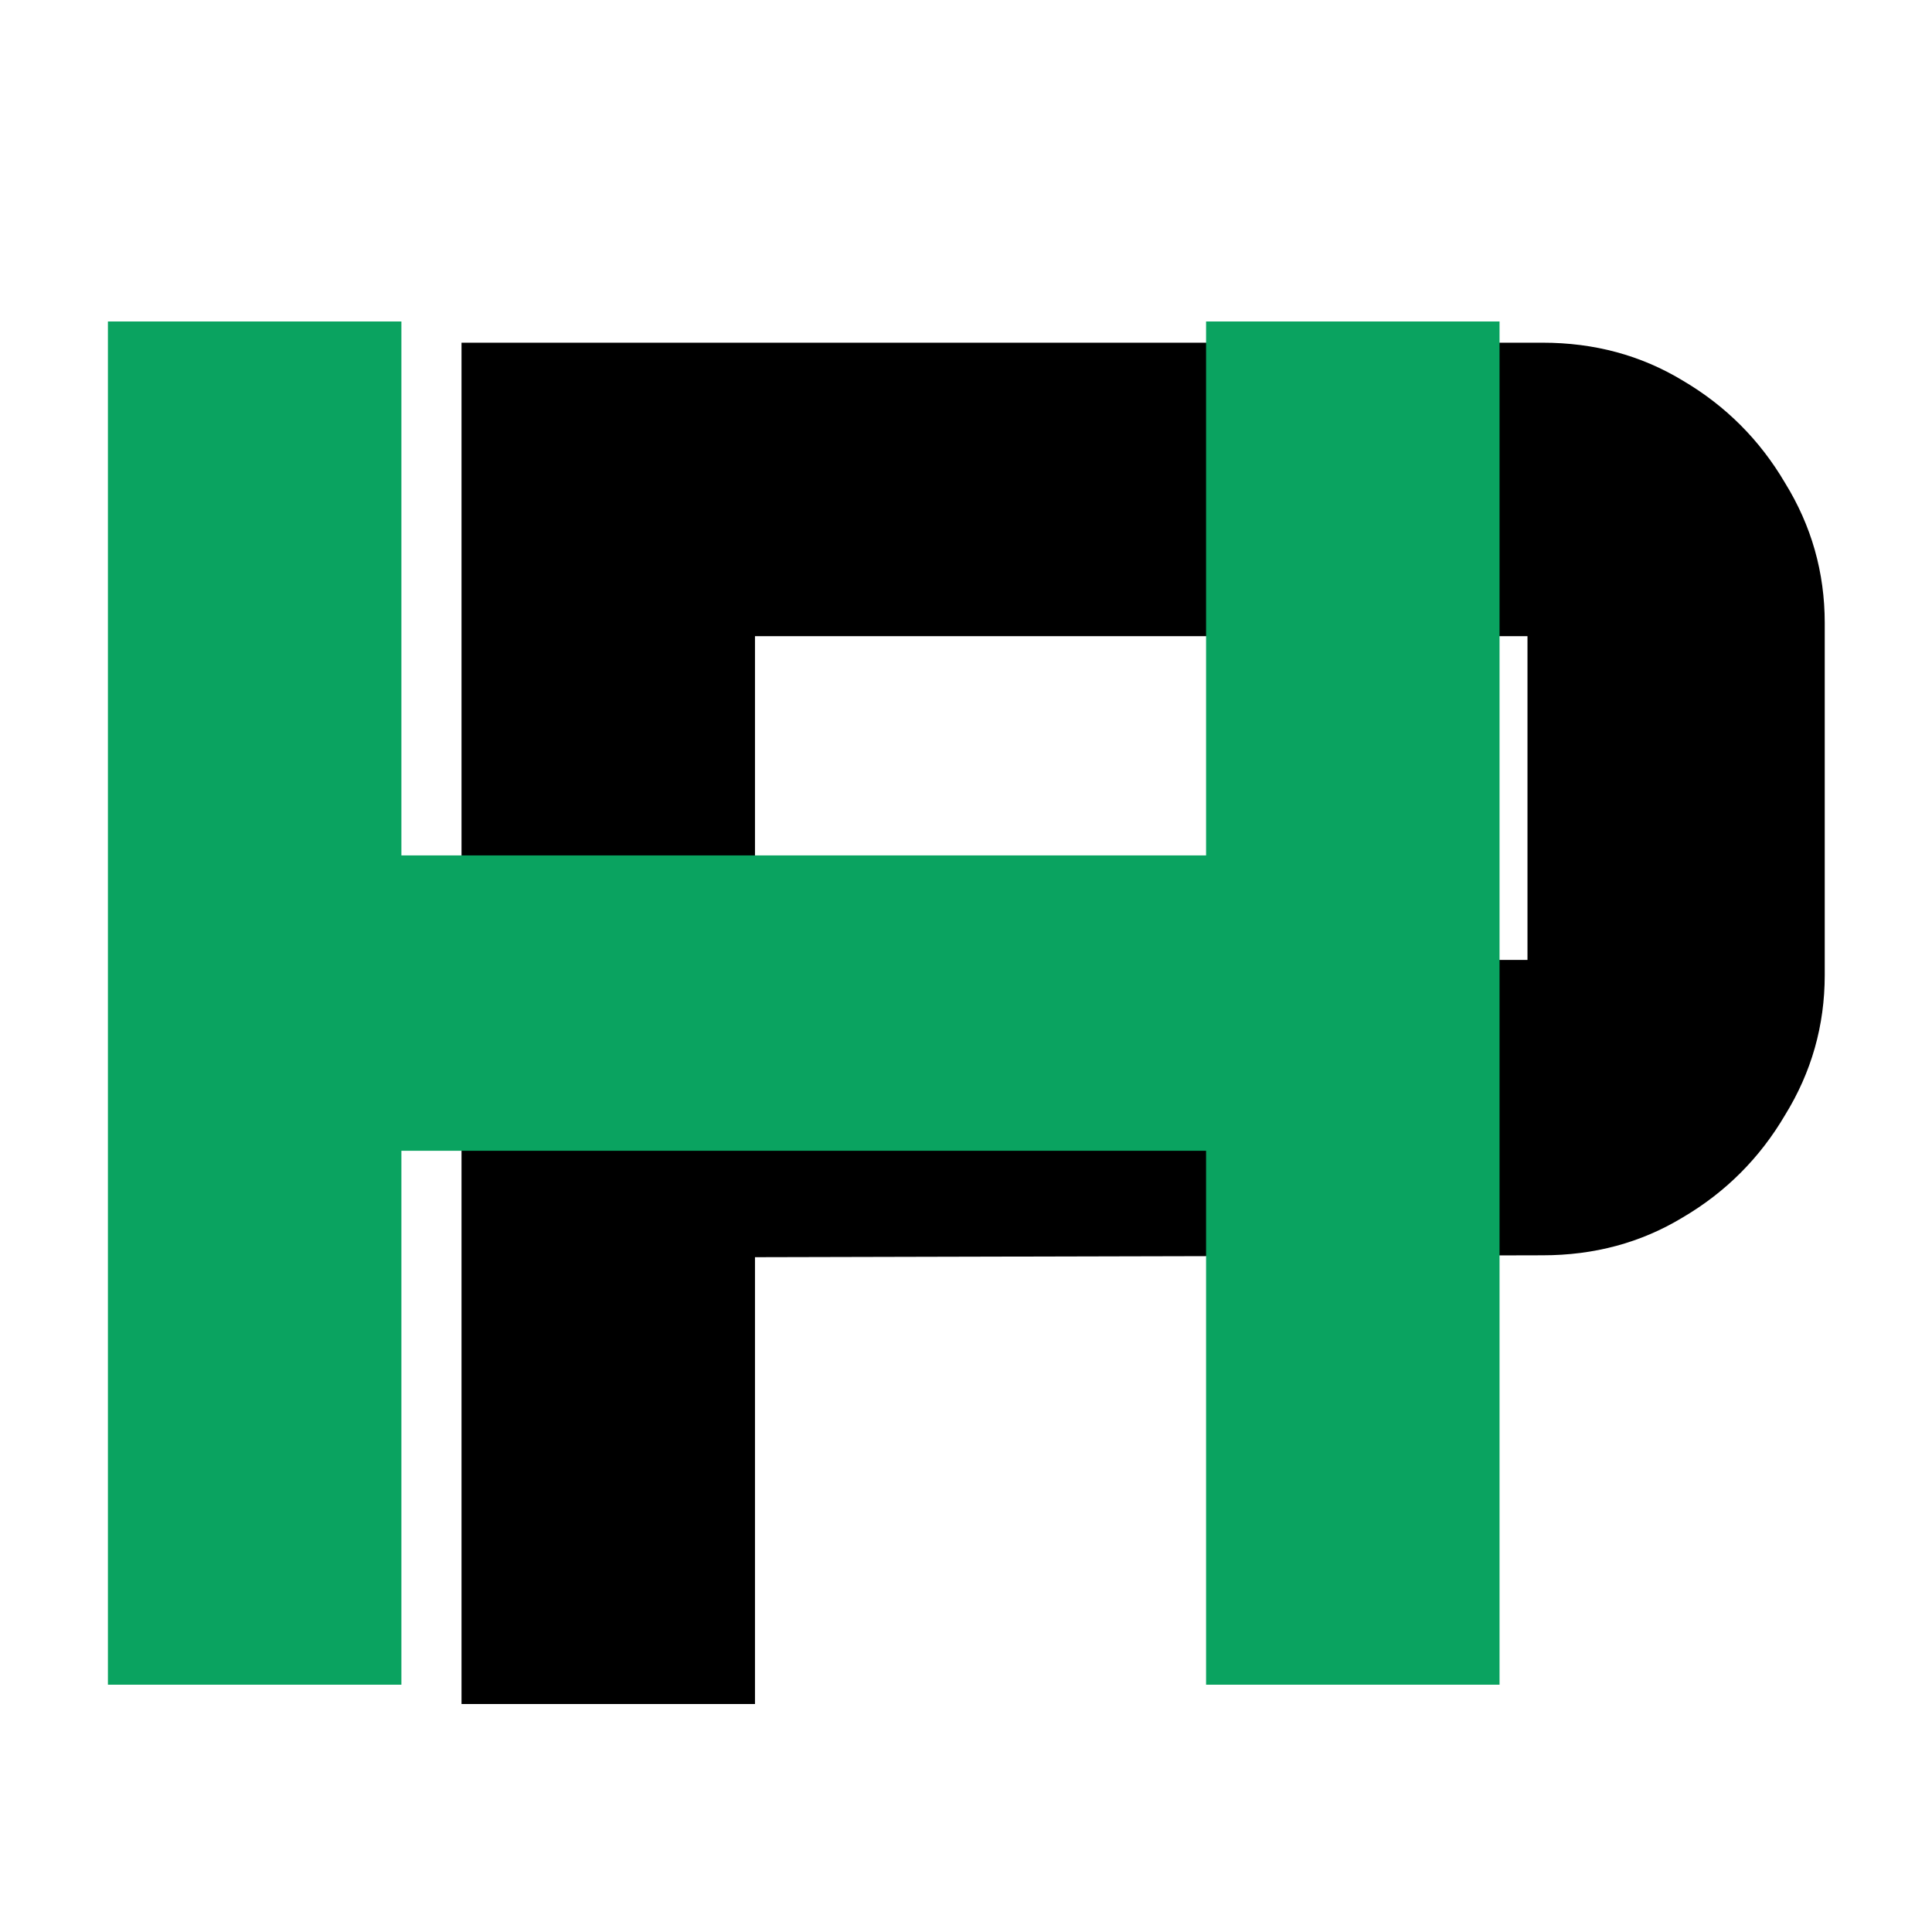 <svg width="500" height="500" viewBox="0 0 500 500" fill="none" xmlns="http://www.w3.org/2000/svg">
<path d="M119.44 441V88.69H399.23C412.623 88.69 424.71 91.957 435.49 98.49C446.597 105.023 455.417 113.843 461.95 124.95C468.81 136.057 472.24 148.143 472.24 161.21V252.35C472.24 265.417 468.81 277.503 461.95 288.61C455.417 299.717 446.597 308.537 435.49 315.07C424.71 321.603 412.623 324.87 399.23 324.87L195.39 325.36V441H119.44ZM195.39 248.43H395.31V164.64H195.39V248.43Z" fill="black"/>
<path d="M27.93 436V83.2H103.88V221.38H312.13V83.2H388.08V436H312.13V297.82H103.88V436H27.93Z" fill="#0AA360"/>
</svg>

